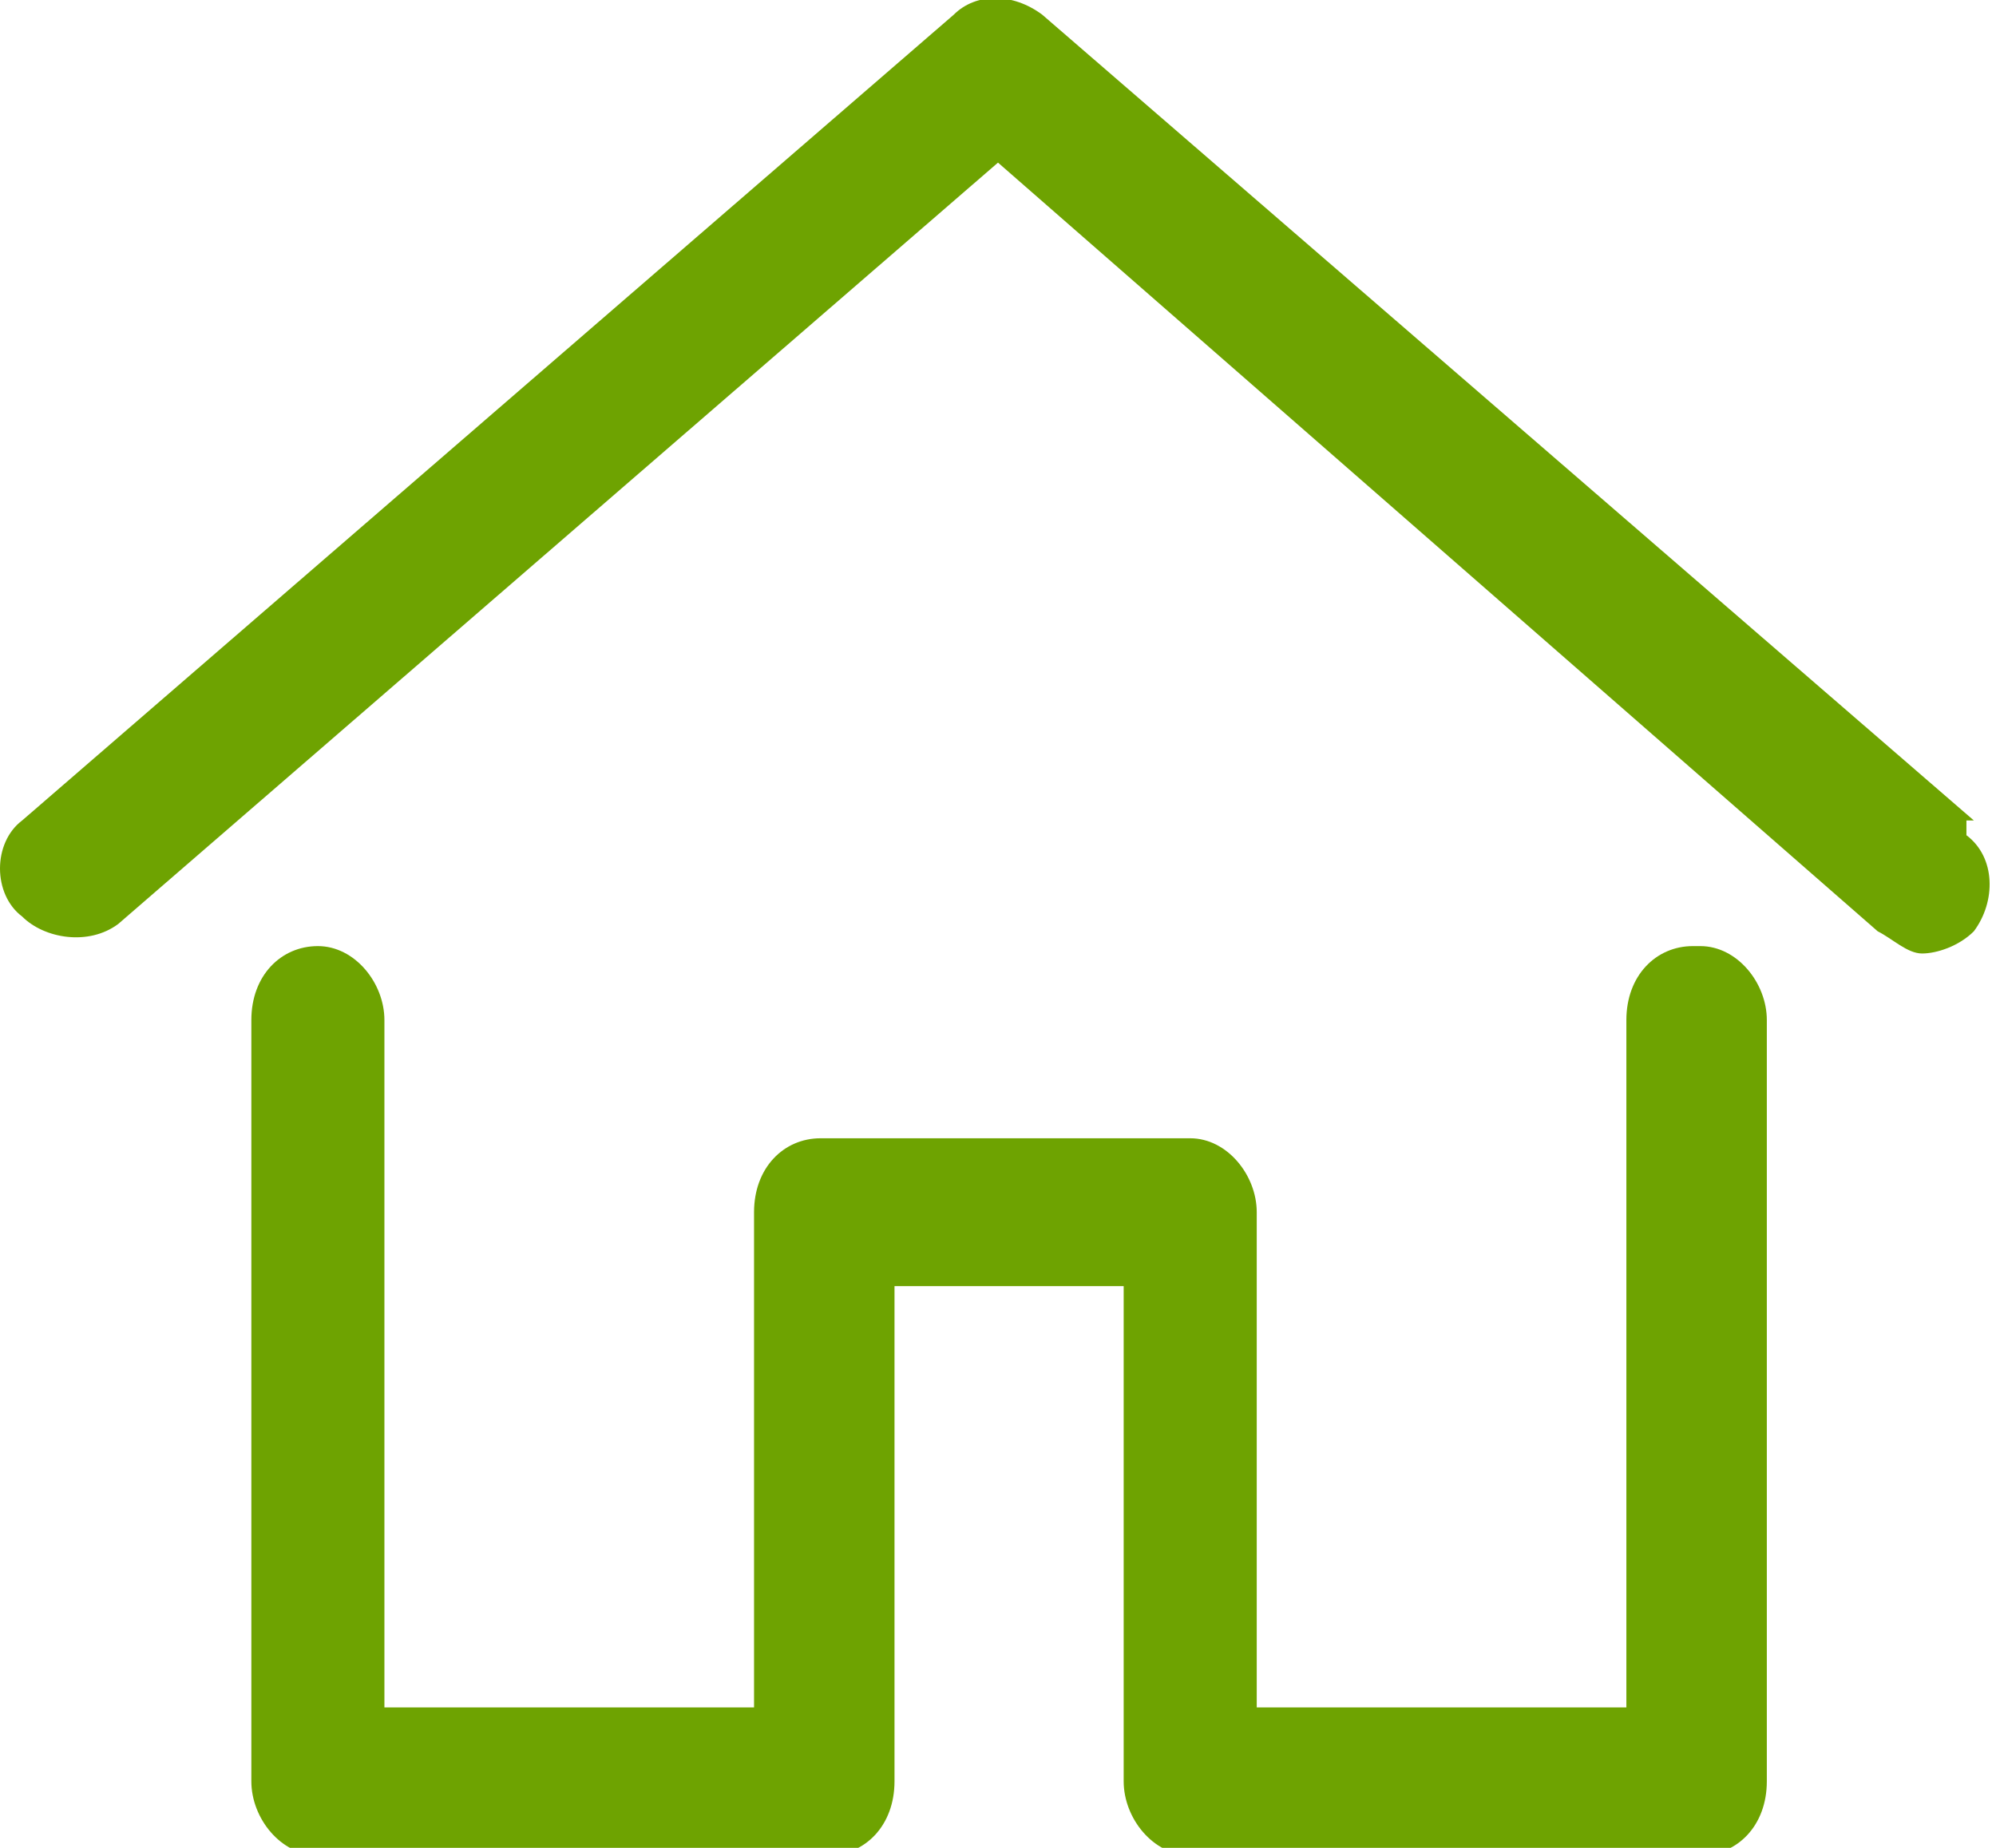 <?xml version="1.0" encoding="utf-8"?>
<!-- Generator: Adobe Illustrator 22.0.1, SVG Export Plug-In . SVG Version: 6.00 Build 0)  -->
<svg version="1.1" id="レイヤー_1" xmlns="http://www.w3.org/2000/svg" xmlns:xlink="http://www.w3.org/1999/xlink" x="0px" y="0px" viewBox="0 0 27 25" style="enable-background:new 0 0 27 25;" xml:space="preserve" preserveAspectRatio="xMinYMid" width="27" height="25">
  <defs>
    <style>
      .st0 {
        fill: #6ea301;
      }
    </style>
  </defs>
  <path class="st0" d="M26.7,11.1L14.1.2c-.4-.3-.9-.3-1.2,0L.3,11.1c-.4.3-.4,1,0,1.3.3.3.9.4,1.3.1L13.5,2.2l11.9,10.4c.2.1.4.3.6.3s.5-.1.7-.3c.3-.4.3-1-.1-1.3h0v-.2Z"/>
  <path class="st0" d="M22.9,12.8c-.5,0-.9.4-.9,1v9.3h-5v-6.7c0-.5-.4-1-.9-1h-5c-.5,0-.9.4-.9,1v6.7h-5v-9.3c0-.5-.4-1-.9-1s-.9.4-.9,1v10.3c0,.5.4,1,.9,1h6.9c.5,0,.9-.4.9-1v-6.7h3.1v6.7c0,.5.4,1,.9,1h6.9c.5,0,.9-.4.9-1v-10.3c0-.5-.4-1-.9-1h-.1Z"/>
</svg>